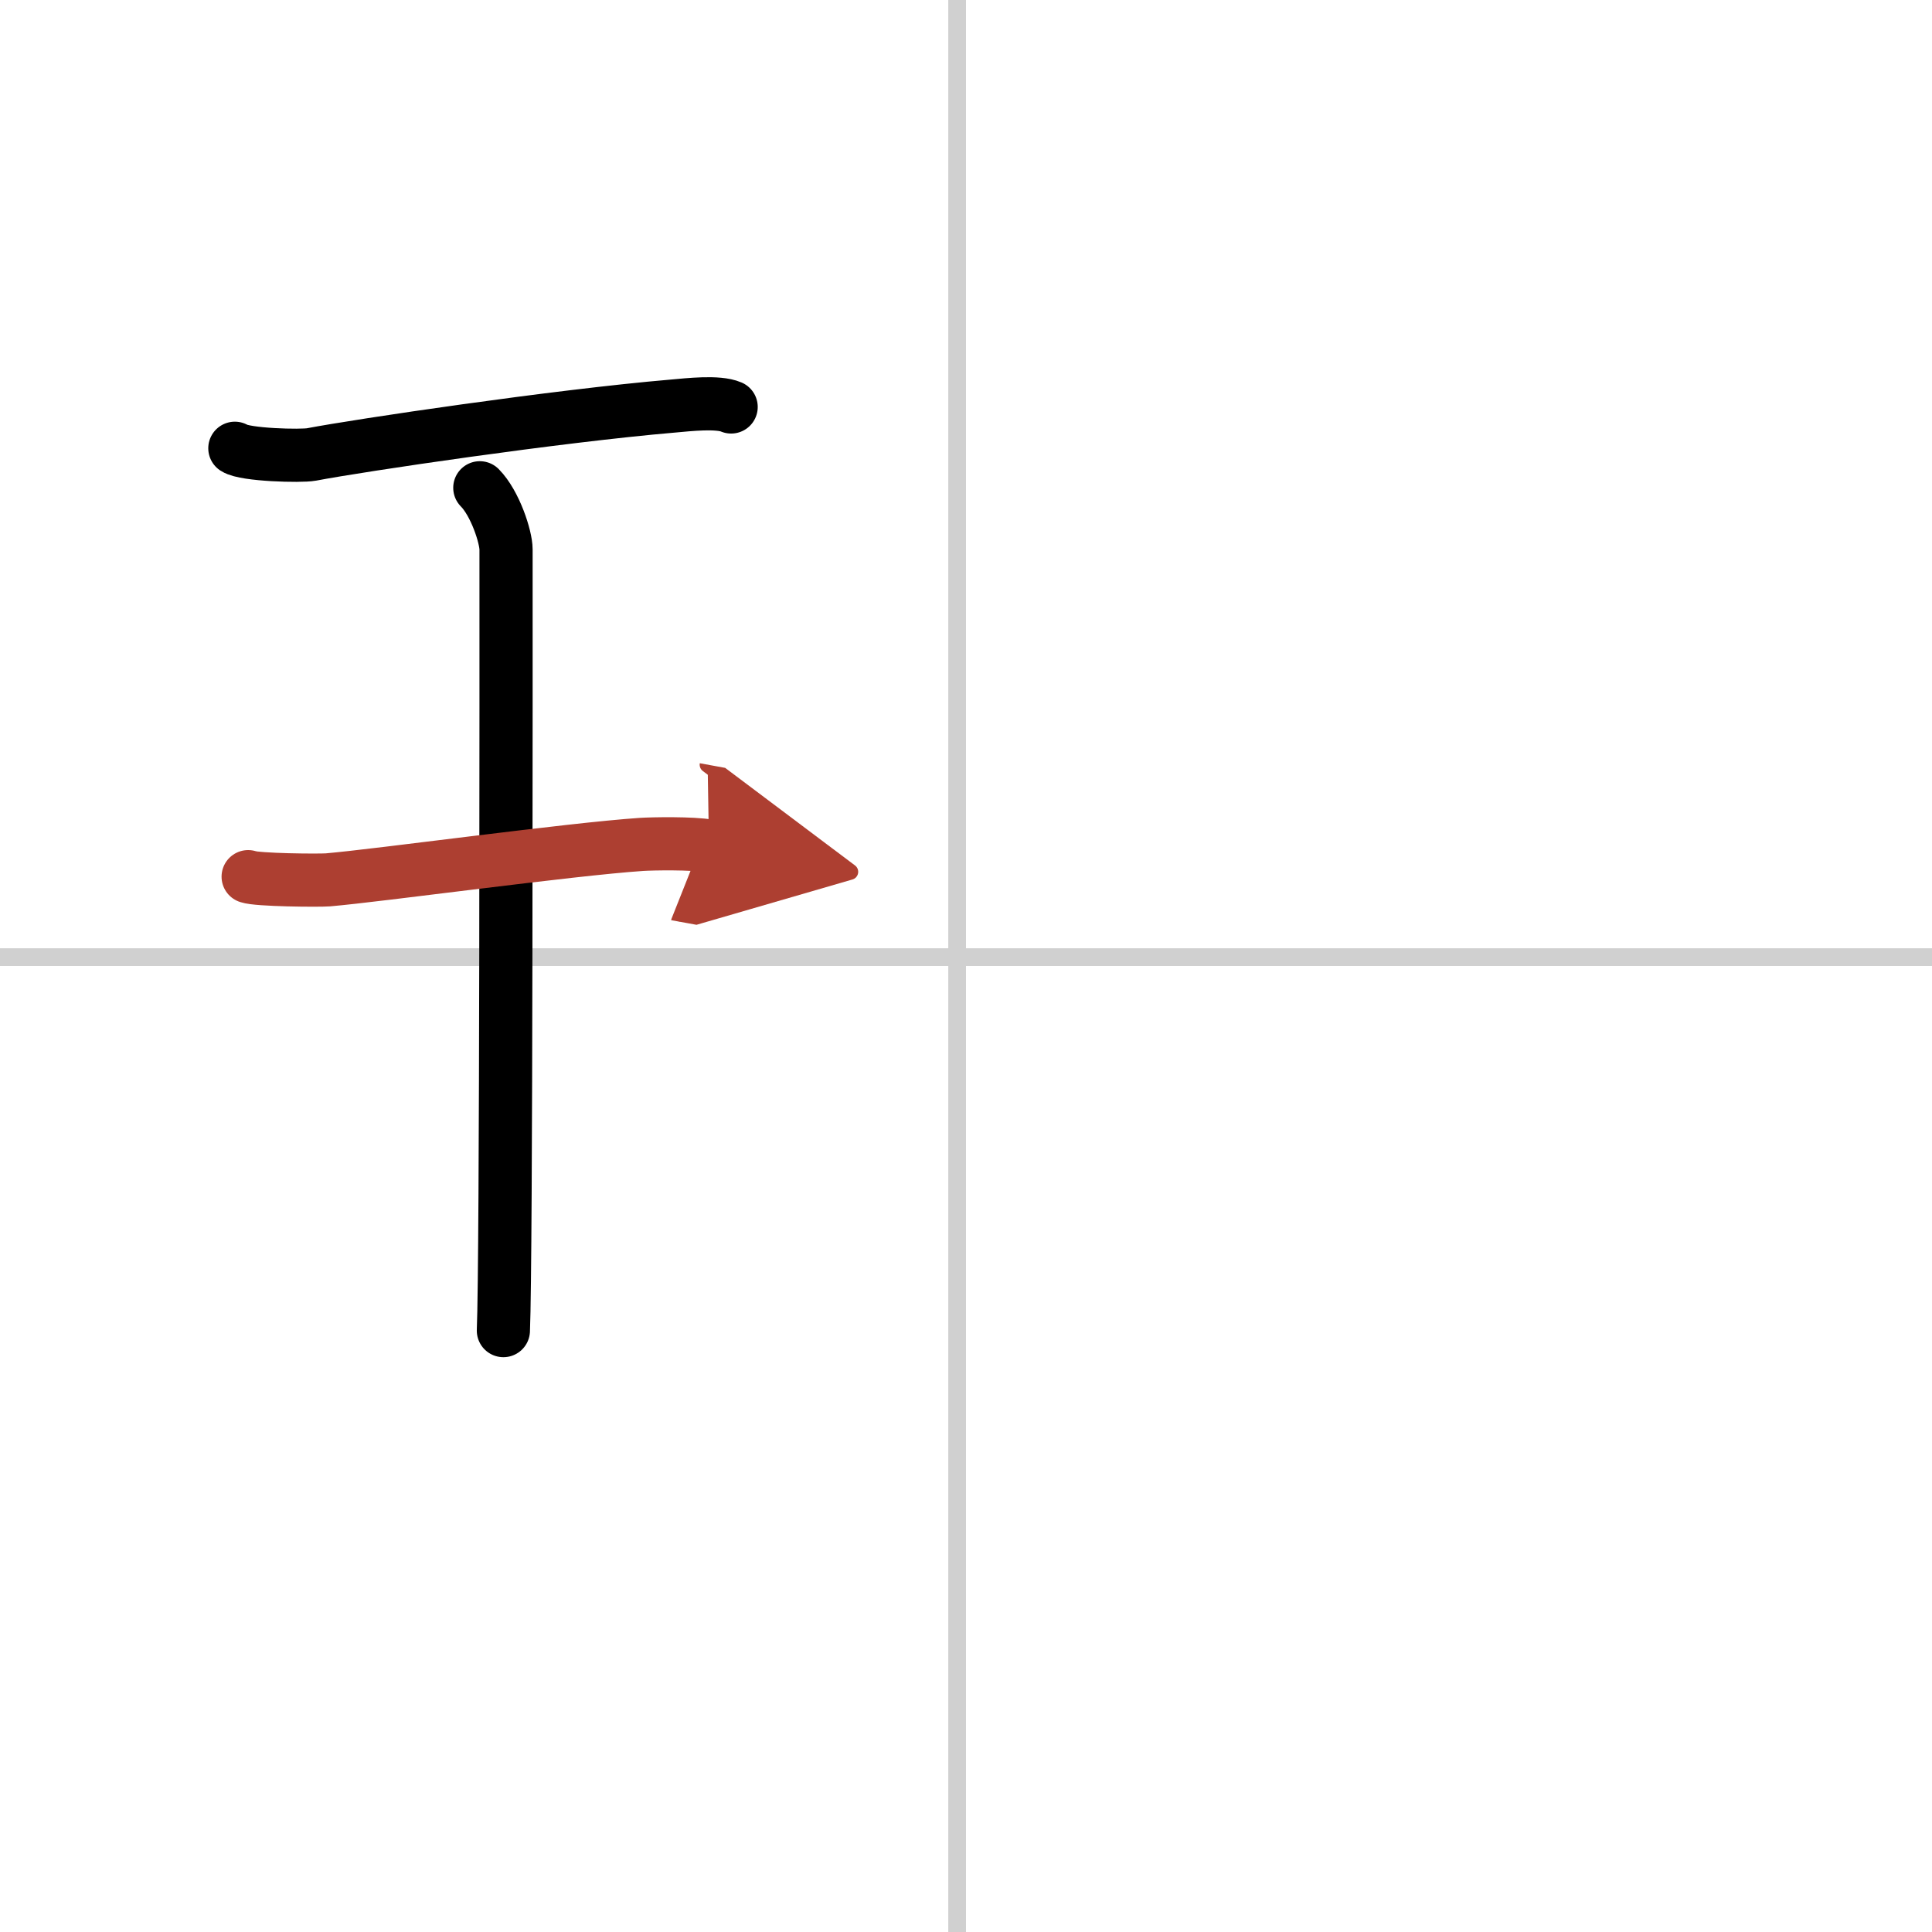 <svg width="400" height="400" viewBox="0 0 109 109" xmlns="http://www.w3.org/2000/svg"><defs><marker id="a" markerWidth="4" orient="auto" refX="1" refY="5" viewBox="0 0 10 10"><polyline points="0 0 10 5 0 10 1 5" fill="#ad3f31" stroke="#ad3f31"/></marker></defs><g fill="none" stroke="#000" stroke-linecap="round" stroke-linejoin="round" stroke-width="3"><rect width="100%" height="100%" fill="#fff" stroke="#fff"/><line x1="54" x2="54" y2="109" stroke="#d0d0d0" stroke-width="1"/><line x2="109" y1="54" y2="54" stroke="#d0d0d0" stroke-width="1"/><path d="m13.25 25.29c0.58 0.38 3.73 0.46 4.32 0.35 2.73-0.52 13.83-2.17 20.39-2.73 0.9-0.08 2.55-0.27 3.29 0.05"/><path d="m27.07 27.52c0.87 0.88 1.48 2.78 1.48 3.48 0 5.95 0.02 40.12-0.15 44.07"/><path d="m14 49.46c0.5 0.19 3.99 0.22 4.5 0.18 2.91-0.25 13.66-1.73 17.69-2 0.62-0.04 2.88-0.08 3.81 0.09" marker-end="url(#a)" stroke="#ad3f31"/></g></svg>
